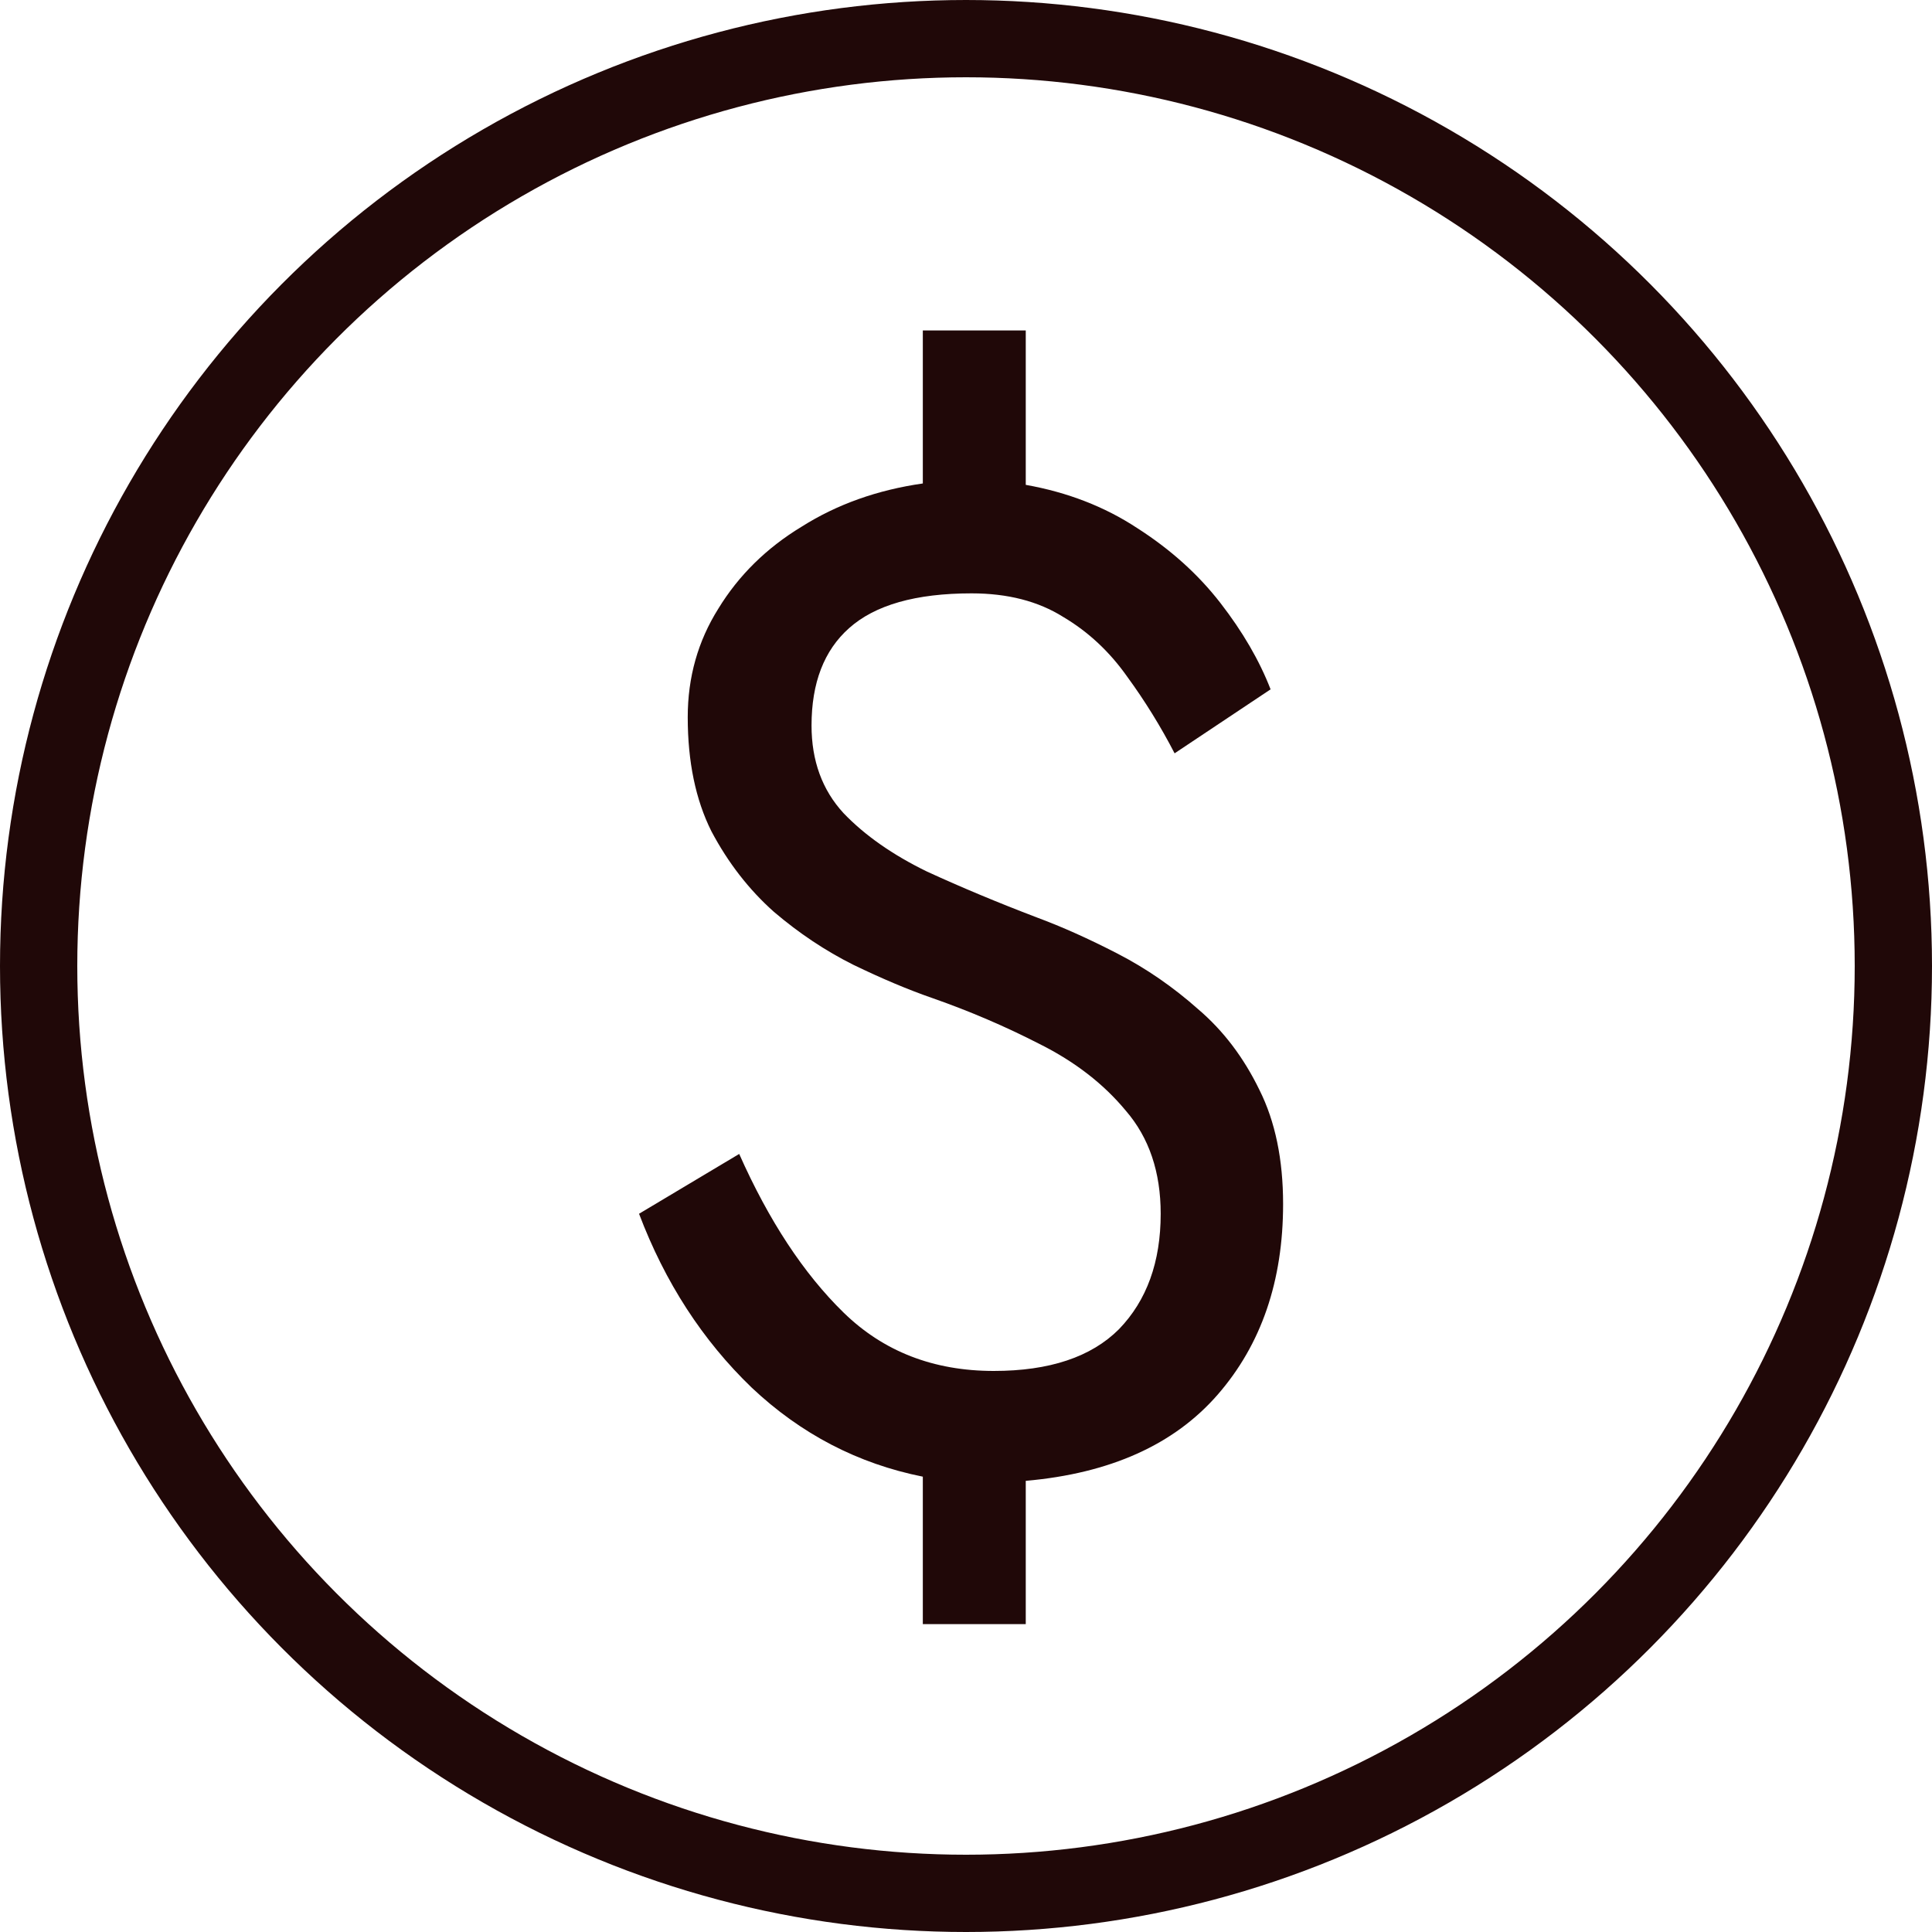 <svg width="100" height="100" viewBox="0 0 100 100" fill="none" xmlns="http://www.w3.org/2000/svg">
<circle cx="50" cy="50" r="48" stroke="#200808" stroke-width="4"/>
<path d="M60.797 38.992C60.077 37.6 59.261 36.28 58.349 35.032C57.437 33.736 56.333 32.704 55.037 31.936C53.741 31.12 52.157 30.712 50.285 30.712C47.405 30.712 45.293 31.312 43.949 32.512C42.653 33.664 42.005 35.344 42.005 37.552C42.005 39.376 42.557 40.888 43.661 42.088C44.765 43.24 46.205 44.248 47.981 45.112C49.757 45.928 51.653 46.72 53.669 47.488C54.965 47.968 56.357 48.592 57.845 49.36C59.333 50.128 60.725 51.088 62.021 52.24C63.317 53.344 64.373 54.736 65.189 56.416C66.005 58.048 66.413 60.016 66.413 62.32C66.413 66.304 65.285 69.592 63.029 72.184C60.773 74.776 57.461 76.264 53.093 76.648V84.064H47.765V76.432C44.405 75.76 41.453 74.224 38.909 71.824C36.365 69.376 34.421 66.376 33.077 62.824L38.261 59.728C39.797 63.184 41.597 65.92 43.661 67.936C45.725 69.952 48.317 70.96 51.437 70.96C54.317 70.96 56.477 70.24 57.917 68.8C59.357 67.312 60.077 65.32 60.077 62.824C60.077 60.664 59.477 58.888 58.277 57.496C57.125 56.104 55.637 54.952 53.813 54.04C52.037 53.128 50.189 52.336 48.269 51.664C47.021 51.232 45.653 50.656 44.165 49.936C42.725 49.216 41.357 48.304 40.061 47.2C38.765 46.048 37.685 44.656 36.821 43.024C36.005 41.392 35.597 39.424 35.597 37.12C35.597 35.056 36.125 33.184 37.181 31.504C38.237 29.776 39.677 28.36 41.501 27.256C43.325 26.104 45.413 25.36 47.765 25.024V17.104H53.093V25.096C55.253 25.48 57.173 26.224 58.853 27.328C60.581 28.432 62.021 29.728 63.173 31.216C64.325 32.704 65.189 34.192 65.765 35.68L60.797 38.992Z" fill="#200808"/>
</svg>
